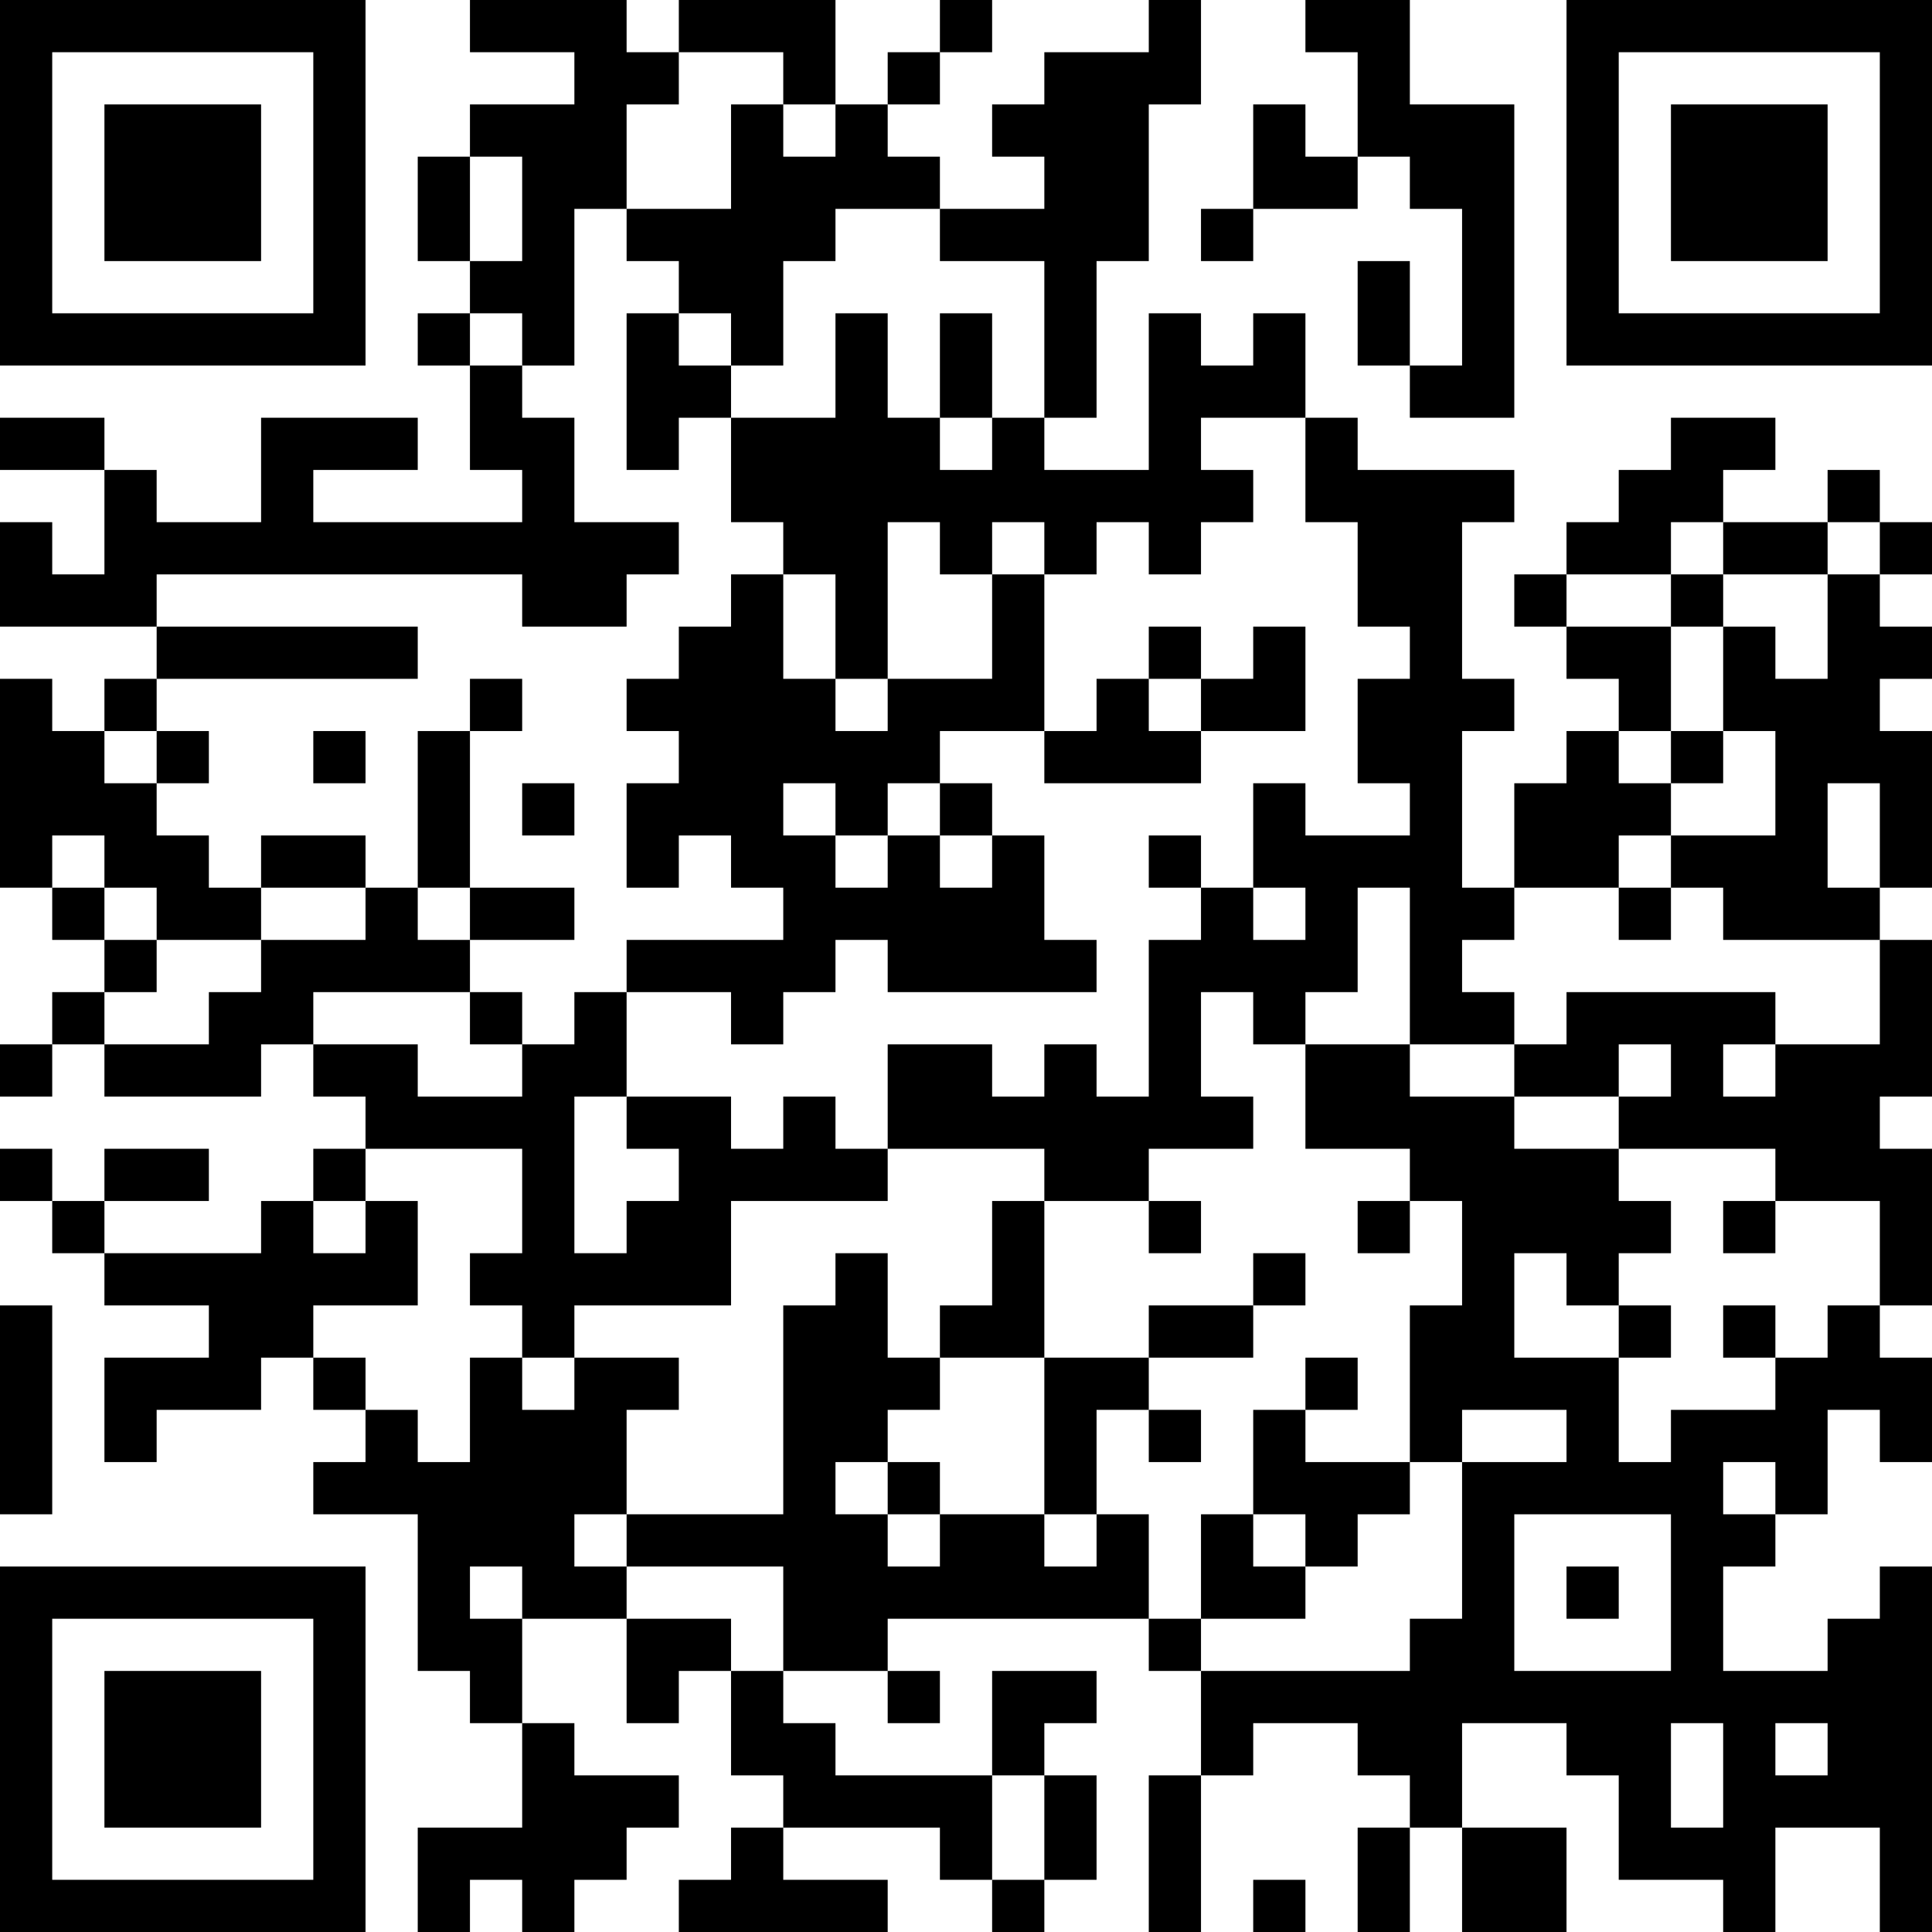 <?xml version="1.0" encoding="UTF-8"?>
<svg xmlns="http://www.w3.org/2000/svg" version="1.1" width="400" height="400" viewBox="0 0 400 400"><rect x="0" y="0" width="400" height="400" fill="#ffffff"/><g transform="scale(10.811)"><g transform="translate(0,0)"><path fill-rule="evenodd" d="M9 0L9 1L11 1L11 2L9 2L9 3L8 3L8 5L9 5L9 6L8 6L8 7L9 7L9 9L10 9L10 10L6 10L6 9L8 9L8 8L5 8L5 10L3 10L3 9L2 9L2 8L0 8L0 9L2 9L2 11L1 11L1 10L0 10L0 12L3 12L3 13L2 13L2 14L1 14L1 13L0 13L0 17L1 17L1 18L2 18L2 19L1 19L1 20L0 20L0 21L1 21L1 20L2 20L2 21L5 21L5 20L6 20L6 21L7 21L7 22L6 22L6 23L5 23L5 24L2 24L2 23L4 23L4 22L2 22L2 23L1 23L1 22L0 22L0 23L1 23L1 24L2 24L2 25L4 25L4 26L2 26L2 28L3 28L3 27L5 27L5 26L6 26L6 27L7 27L7 28L6 28L6 29L8 29L8 32L9 32L9 33L10 33L10 35L8 35L8 37L9 37L9 36L10 36L10 37L11 37L11 36L12 36L12 35L13 35L13 34L11 34L11 33L10 33L10 31L12 31L12 33L13 33L13 32L14 32L14 34L15 34L15 35L14 35L14 36L13 36L13 37L17 37L17 36L15 36L15 35L18 35L18 36L19 36L19 37L20 37L20 36L21 36L21 34L20 34L20 33L21 33L21 32L19 32L19 34L16 34L16 33L15 33L15 32L17 32L17 33L18 33L18 32L17 32L17 31L22 31L22 32L23 32L23 34L22 34L22 37L23 37L23 34L24 34L24 33L26 33L26 34L27 34L27 35L26 35L26 37L27 37L27 35L28 35L28 37L30 37L30 35L28 35L28 33L30 33L30 34L31 34L31 36L33 36L33 37L34 37L34 35L36 35L36 37L37 37L37 30L36 30L36 31L35 31L35 32L33 32L33 30L34 30L34 29L35 29L35 27L36 27L36 28L37 28L37 26L36 26L36 25L37 25L37 22L36 22L36 21L37 21L37 18L36 18L36 17L37 17L37 14L36 14L36 13L37 13L37 12L36 12L36 11L37 11L37 10L36 10L36 9L35 9L35 10L33 10L33 9L34 9L34 8L32 8L32 9L31 9L31 10L30 10L30 11L29 11L29 12L30 12L30 13L31 13L31 14L30 14L30 15L29 15L29 17L28 17L28 14L29 14L29 13L28 13L28 10L29 10L29 9L26 9L26 8L25 8L25 6L24 6L24 7L23 7L23 6L22 6L22 9L20 9L20 8L21 8L21 5L22 5L22 2L23 2L23 0L22 0L22 1L20 1L20 2L19 2L19 3L20 3L20 4L18 4L18 3L17 3L17 2L18 2L18 1L19 1L19 0L18 0L18 1L17 1L17 2L16 2L16 0L13 0L13 1L12 1L12 0ZM25 0L25 1L26 1L26 3L25 3L25 2L24 2L24 4L23 4L23 5L24 5L24 4L26 4L26 3L27 3L27 4L28 4L28 7L27 7L27 5L26 5L26 7L27 7L27 8L29 8L29 2L27 2L27 0ZM13 1L13 2L12 2L12 4L11 4L11 7L10 7L10 6L9 6L9 7L10 7L10 8L11 8L11 10L13 10L13 11L12 11L12 12L10 12L10 11L3 11L3 12L8 12L8 13L3 13L3 14L2 14L2 15L3 15L3 16L4 16L4 17L5 17L5 18L3 18L3 17L2 17L2 16L1 16L1 17L2 17L2 18L3 18L3 19L2 19L2 20L4 20L4 19L5 19L5 18L7 18L7 17L8 17L8 18L9 18L9 19L6 19L6 20L8 20L8 21L10 21L10 20L11 20L11 19L12 19L12 21L11 21L11 24L12 24L12 23L13 23L13 22L12 22L12 21L14 21L14 22L15 22L15 21L16 21L16 22L17 22L17 23L14 23L14 25L11 25L11 26L10 26L10 25L9 25L9 24L10 24L10 22L7 22L7 23L6 23L6 24L7 24L7 23L8 23L8 25L6 25L6 26L7 26L7 27L8 27L8 28L9 28L9 26L10 26L10 27L11 27L11 26L13 26L13 27L12 27L12 29L11 29L11 30L12 30L12 31L14 31L14 32L15 32L15 30L12 30L12 29L15 29L15 25L16 25L16 24L17 24L17 26L18 26L18 27L17 27L17 28L16 28L16 29L17 29L17 30L18 30L18 29L20 29L20 30L21 30L21 29L22 29L22 31L23 31L23 32L27 32L27 31L28 31L28 28L30 28L30 27L28 27L28 28L27 28L27 25L28 25L28 23L27 23L27 22L25 22L25 20L27 20L27 21L29 21L29 22L31 22L31 23L32 23L32 24L31 24L31 25L30 25L30 24L29 24L29 26L31 26L31 28L32 28L32 27L34 27L34 26L35 26L35 25L36 25L36 23L34 23L34 22L31 22L31 21L32 21L32 20L31 20L31 21L29 21L29 20L30 20L30 19L34 19L34 20L33 20L33 21L34 21L34 20L36 20L36 18L33 18L33 17L32 17L32 16L34 16L34 14L33 14L33 12L34 12L34 13L35 13L35 11L36 11L36 10L35 10L35 11L33 11L33 10L32 10L32 11L30 11L30 12L32 12L32 14L31 14L31 15L32 15L32 16L31 16L31 17L29 17L29 18L28 18L28 19L29 19L29 20L27 20L27 17L26 17L26 19L25 19L25 20L24 20L24 19L23 19L23 21L24 21L24 22L22 22L22 23L20 23L20 22L17 22L17 20L19 20L19 21L20 21L20 20L21 20L21 21L22 21L22 18L23 18L23 17L24 17L24 18L25 18L25 17L24 17L24 15L25 15L25 16L27 16L27 15L26 15L26 13L27 13L27 12L26 12L26 10L25 10L25 8L23 8L23 9L24 9L24 10L23 10L23 11L22 11L22 10L21 10L21 11L20 11L20 10L19 10L19 11L18 11L18 10L17 10L17 13L16 13L16 11L15 11L15 10L14 10L14 8L16 8L16 6L17 6L17 8L18 8L18 9L19 9L19 8L20 8L20 5L18 5L18 4L16 4L16 5L15 5L15 7L14 7L14 6L13 6L13 5L12 5L12 4L14 4L14 2L15 2L15 3L16 3L16 2L15 2L15 1ZM9 3L9 5L10 5L10 3ZM12 6L12 9L13 9L13 8L14 8L14 7L13 7L13 6ZM18 6L18 8L19 8L19 6ZM14 11L14 12L13 12L13 13L12 13L12 14L13 14L13 15L12 15L12 17L13 17L13 16L14 16L14 17L15 17L15 18L12 18L12 19L14 19L14 20L15 20L15 19L16 19L16 18L17 18L17 19L21 19L21 18L20 18L20 16L19 16L19 15L18 15L18 14L20 14L20 15L23 15L23 14L25 14L25 12L24 12L24 13L23 13L23 12L22 12L22 13L21 13L21 14L20 14L20 11L19 11L19 13L17 13L17 14L16 14L16 13L15 13L15 11ZM32 11L32 12L33 12L33 11ZM9 13L9 14L8 14L8 17L9 17L9 18L11 18L11 17L9 17L9 14L10 14L10 13ZM22 13L22 14L23 14L23 13ZM3 14L3 15L4 15L4 14ZM6 14L6 15L7 15L7 14ZM32 14L32 15L33 15L33 14ZM10 15L10 16L11 16L11 15ZM15 15L15 16L16 16L16 17L17 17L17 16L18 16L18 17L19 17L19 16L18 16L18 15L17 15L17 16L16 16L16 15ZM35 15L35 17L36 17L36 15ZM5 16L5 17L7 17L7 16ZM22 16L22 17L23 17L23 16ZM31 17L31 18L32 18L32 17ZM9 19L9 20L10 20L10 19ZM19 23L19 25L18 25L18 26L20 26L20 29L21 29L21 27L22 27L22 28L23 28L23 27L22 27L22 26L24 26L24 25L25 25L25 24L24 24L24 25L22 25L22 26L20 26L20 23ZM22 23L22 24L23 24L23 23ZM26 23L26 24L27 24L27 23ZM33 23L33 24L34 24L34 23ZM0 25L0 29L1 29L1 25ZM31 25L31 26L32 26L32 25ZM33 25L33 26L34 26L34 25ZM25 26L25 27L24 27L24 29L23 29L23 31L25 31L25 30L26 30L26 29L27 29L27 28L25 28L25 27L26 27L26 26ZM17 28L17 29L18 29L18 28ZM33 28L33 29L34 29L34 28ZM24 29L24 30L25 30L25 29ZM29 29L29 32L32 32L32 29ZM9 30L9 31L10 31L10 30ZM30 30L30 31L31 31L31 30ZM32 33L32 35L33 35L33 33ZM34 33L34 34L35 34L35 33ZM19 34L19 36L20 36L20 34ZM24 36L24 37L25 37L25 36ZM0 0L0 7L7 7L7 0ZM1 1L1 6L6 6L6 1ZM2 2L2 5L5 5L5 2ZM30 0L30 7L37 7L37 0ZM31 1L31 6L36 6L36 1ZM32 2L32 5L35 5L35 2ZM0 30L0 37L7 37L7 30ZM1 31L1 36L6 36L6 31ZM2 32L2 35L5 35L5 32Z" fill="#000000"/></g></g></svg>

